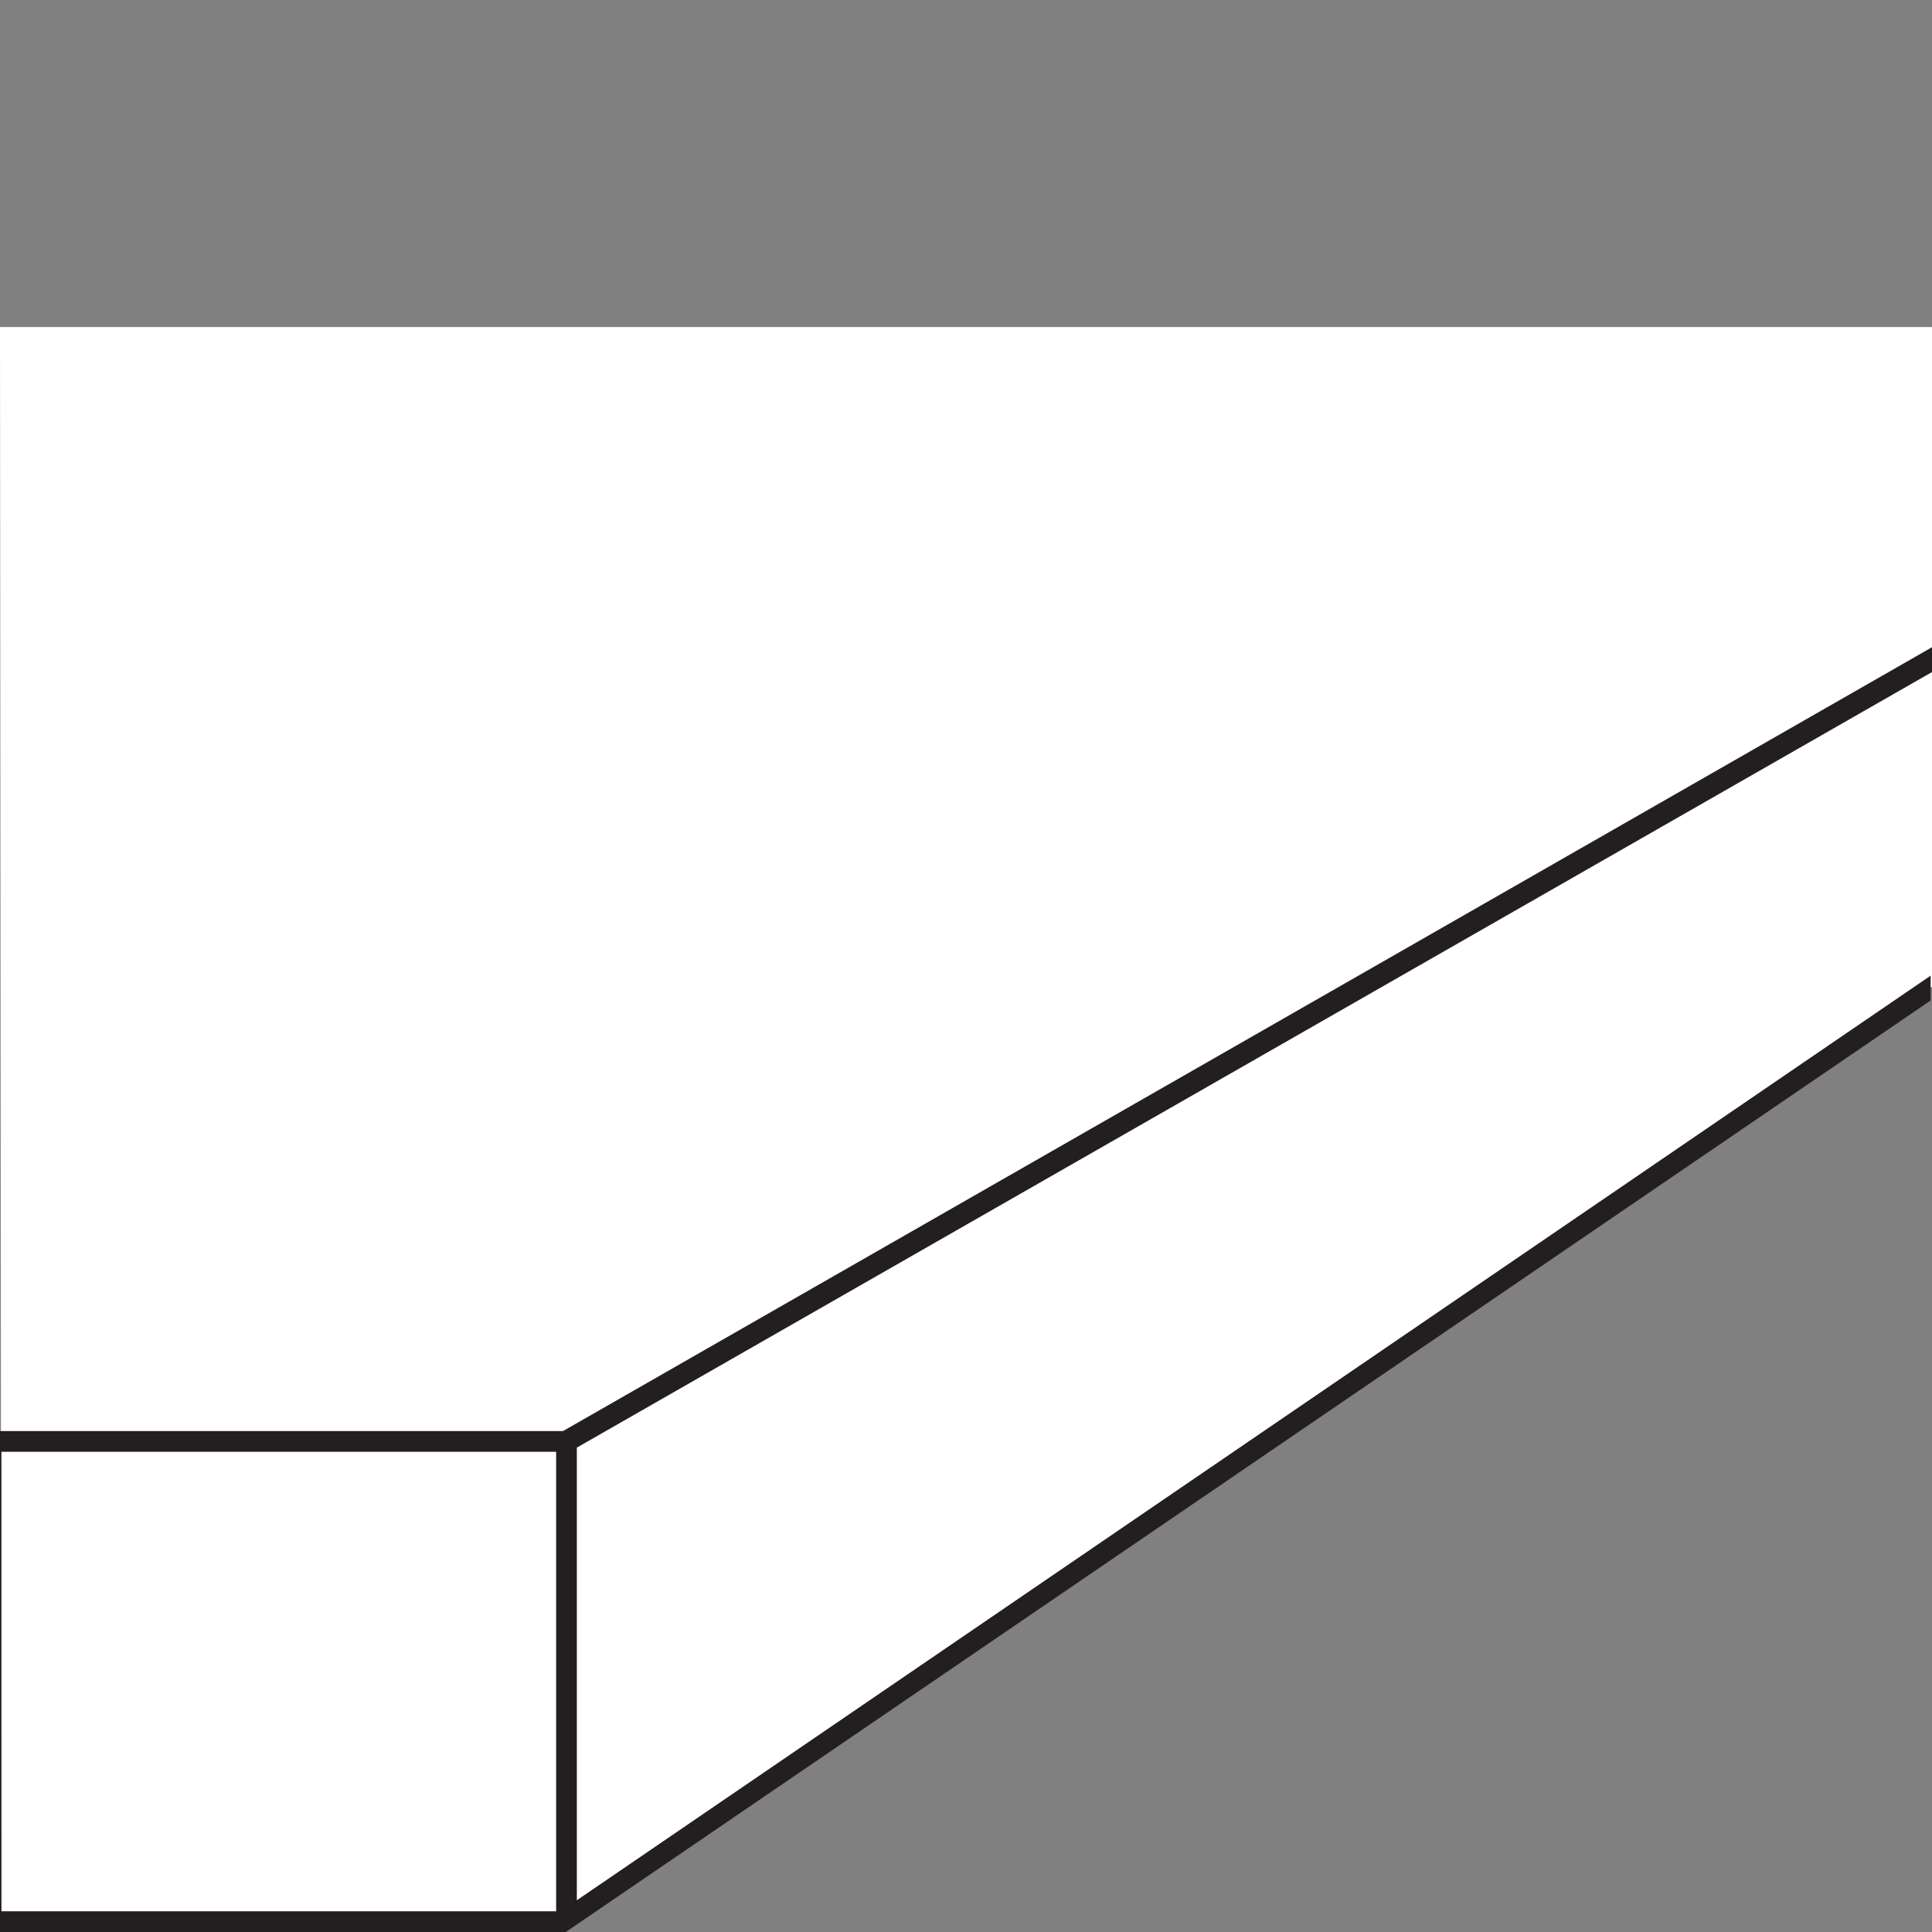 <svg id="Layer_1" xmlns="http://www.w3.org/2000/svg" width="140" height="140" viewBox="-235 327 140 140"><rect x="-235" y="327" width="140" height="140" fill="#808080" stroke="none"/><style>.st0{fill:#FFFFFF;} .st1{fill:#231F20;}</style><path class="st0" d="M-235 350.7l.1 115.2 40.2.3 99.7-67.7v-47.8z" id="Layer_2"/><path class="st1" d="M-194 467l98.9-67.5v-1.8l-98.1 67v-32.8l98.2-56.2v-1.8l-99.2 56.8H-235V467h41zm-40.9-34.8h40.2v33.3h-40.2v-33.3z" id="Layer_1_1_"/></svg>